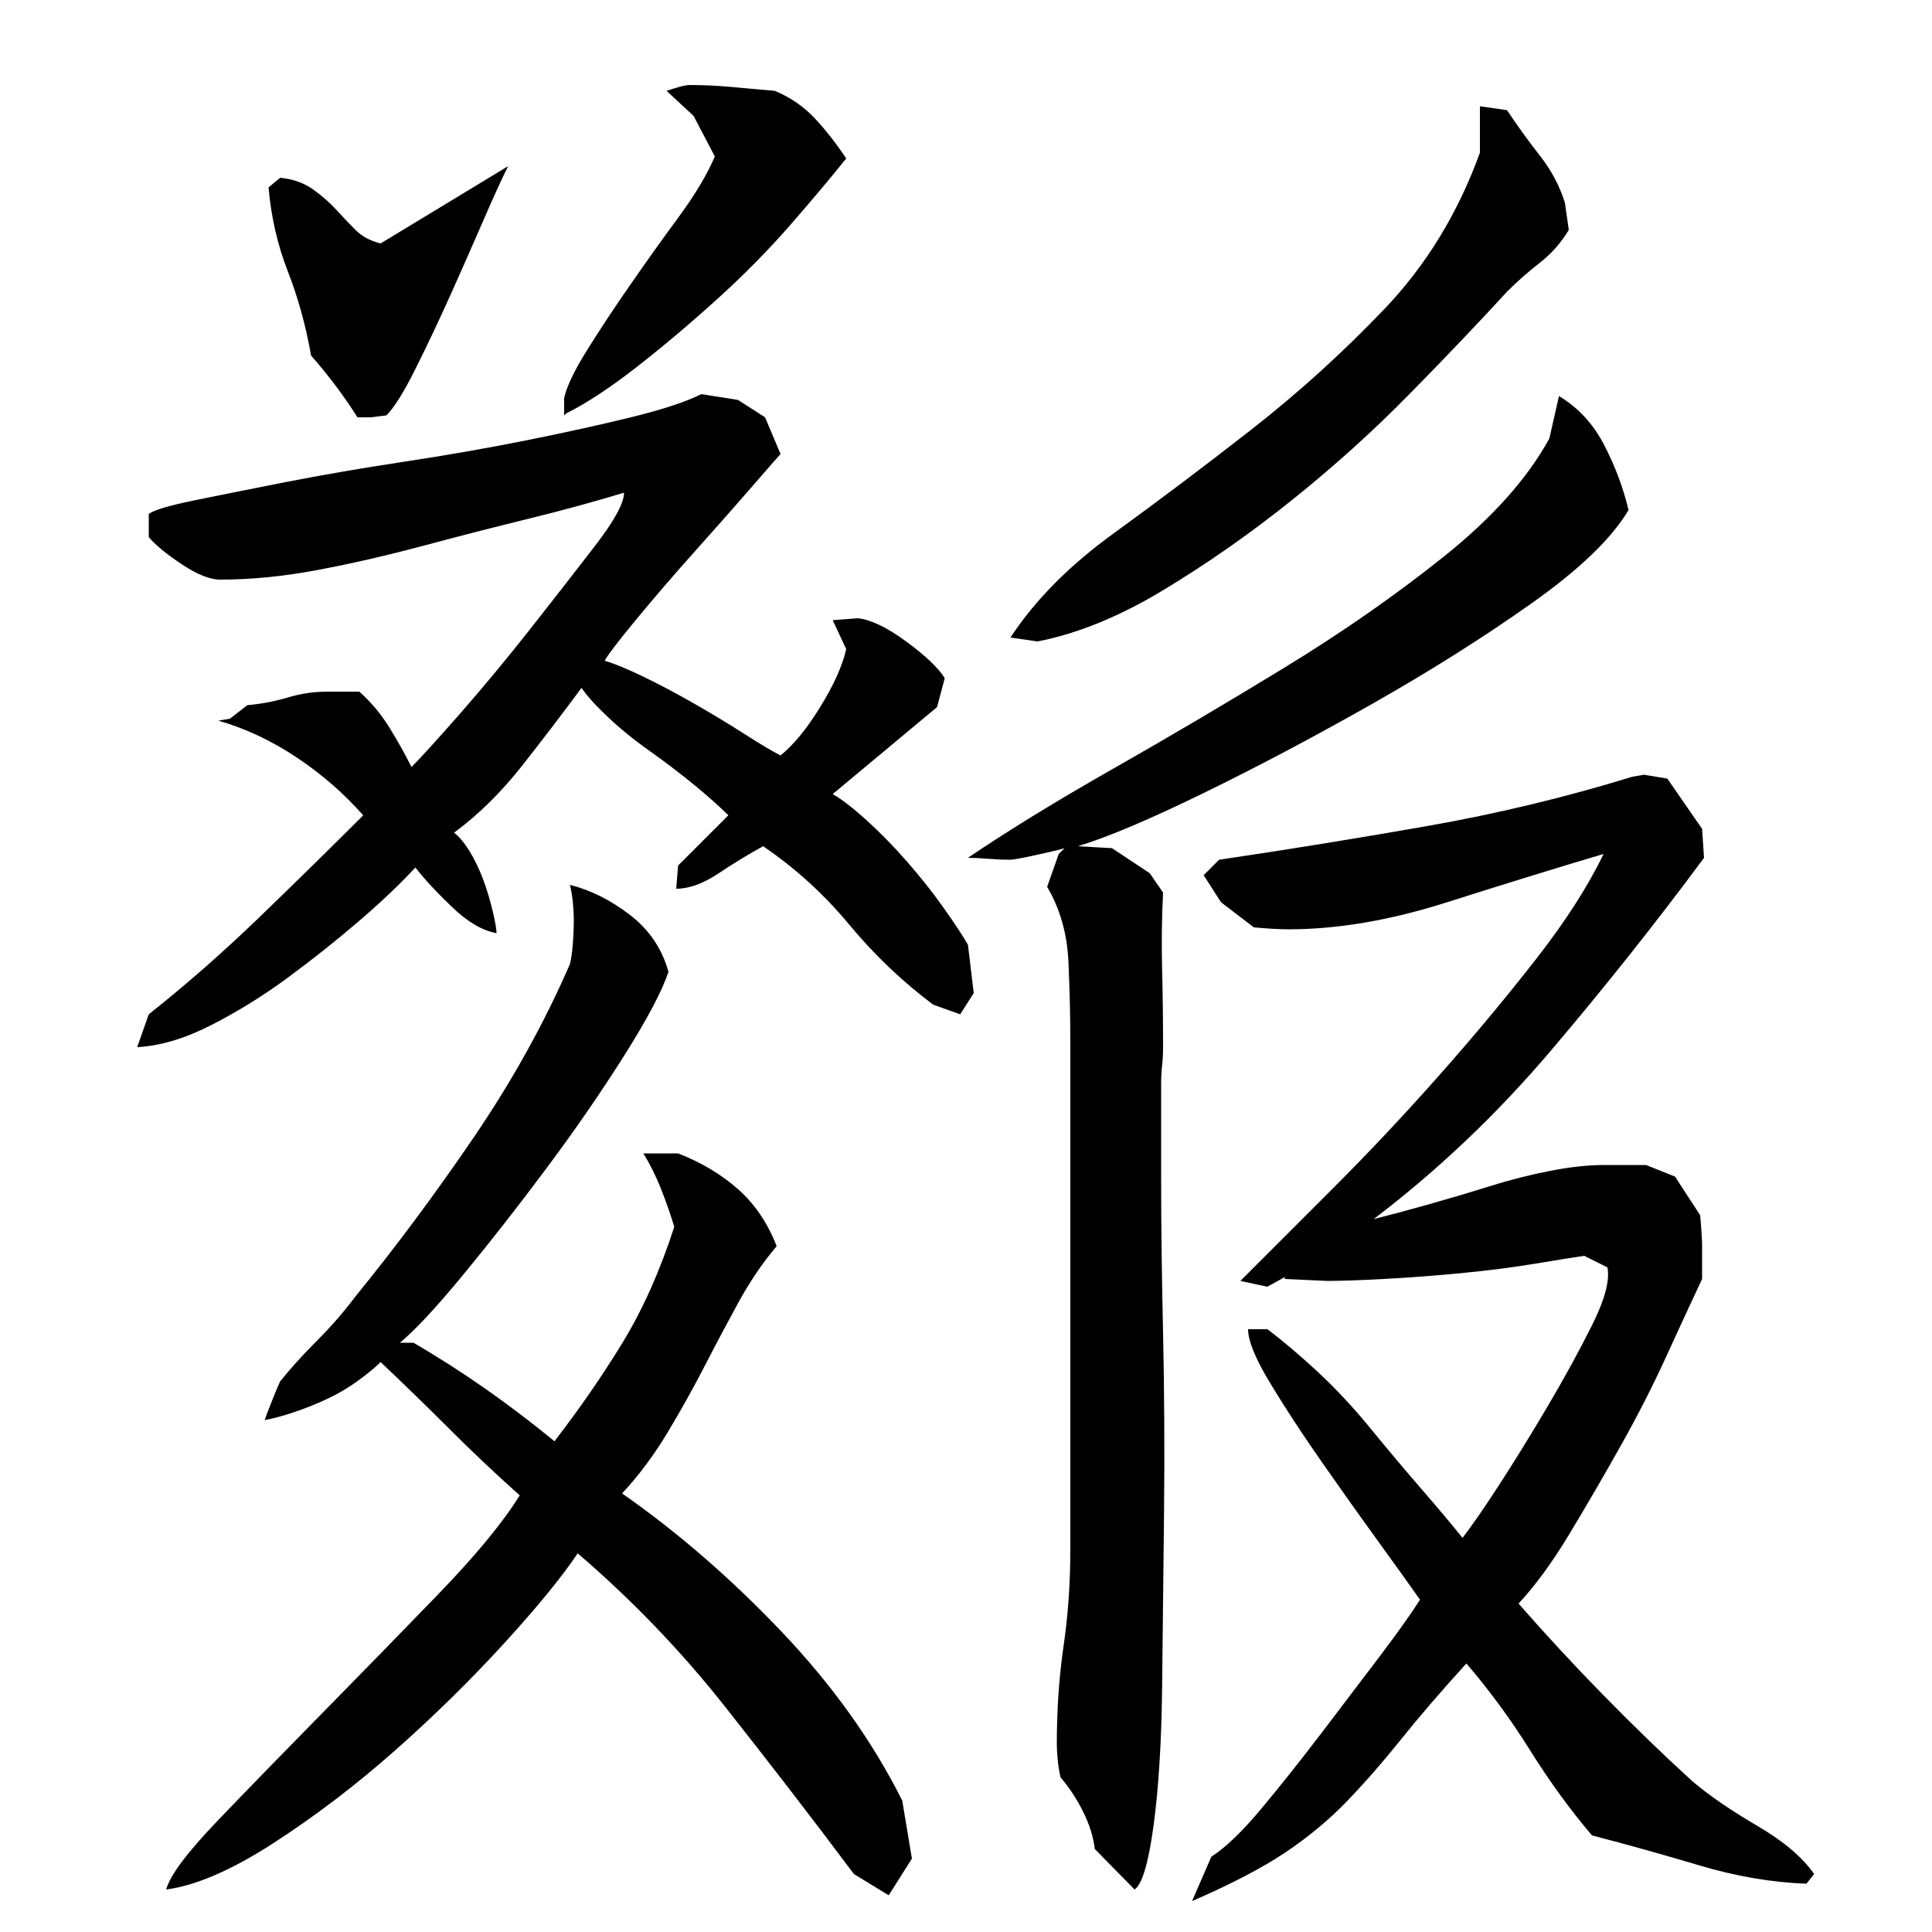 <?xml version="1.0" encoding="utf-8"?>
<!-- Generator: Adobe Illustrator 16.0.0, SVG Export Plug-In . SVG Version: 6.00 Build 0)  -->
<!DOCTYPE svg PUBLIC "-//W3C//DTD SVG 1.1//EN" "http://www.w3.org/Graphics/SVG/1.1/DTD/svg11.dtd">
<svg version="1.1" id="图层_1" xmlns="http://www.w3.org/2000/svg" xmlns:xlink="http://www.w3.org/1999/xlink" x="0px" y="0px"
	 width="1000px" height="1000px" viewBox="0 0 1000 1000" enable-background="new 0 0 1000 1000" xml:space="preserve">
<path d="M323.002,255.006c-15.344,4.672-31.844,9.172-49.5,13.5c-17.672,4.344-35.844,9-54.5,14c-18.672,5-36.844,9.172-54.5,12.5
	c-17.672,3.344-34.5,5-50.5,5c-5.344,0-12-2.656-20-8c-8-5.328-13.672-10-17-14v-12c2.656-2,10.5-4.328,23.5-7
	c13-2.656,28.828-5.828,47.5-9.5c18.656-3.656,39-7.156,61-10.5c22-3.328,43-7,63-11s38.156-8,54.5-12c16.328-4,28.5-8,36.5-12l19,3
	l14,9l8,19c-0.672,0.672-5.344,6-14,16c-8.672,10-18.672,21.344-30,34c-11.344,12.672-21.672,24.672-31,36
	c-9.344,11.344-14.672,18.344-16,21c4.656,1.344,11.156,4,19.5,8c8.328,4,17.156,8.672,26.5,14c9.328,5.344,18.156,10.672,26.5,16
	c8.328,5.344,14.5,9,18.5,11c6.656-5.328,13.5-13.656,20.5-25c7-11.328,11.5-21.328,13.5-30l-7-15l13-1c6.656,0.672,15,4.672,25,12
	c10,7.344,16.656,13.672,20,19l-4,15l-54,45c4.656,2.672,10.5,7.172,17.5,13.5c7,6.344,14,13.5,21,21.5s13.328,16,19,24
	c5.656,8,9.828,14.344,12.5,19l3,25l-7,11l-14-5c-16-12-30.5-25.828-43.5-41.5c-13-15.656-27.844-29.156-44.5-40.5
	c-7.344,4-15,8.672-23,14c-8,5.344-15.344,8-22,8l1-12l26-26c-4.672-4.656-10.672-10-18-16c-7.344-6-15-11.828-23-17.5
	c-8-5.656-15.172-11.5-21.5-17.5c-6.344-6-10.844-11-13.5-15c-9.344,12.672-19.5,26-30.5,40s-22.844,25.672-35.5,35
	c2.656,2,5.328,5.172,8,9.5c2.656,4.344,5,9.172,7,14.5c2,5.344,3.656,10.844,5,16.5c1.328,5.672,2,9.5,2,11.5
	c-7.344-1.328-15-5.828-23-13.5c-8-7.656-14.344-14.5-19-20.5c-8,8.672-17.844,18-29.5,28c-11.672,10-23.844,19.672-36.5,29
	c-12.672,9.344-25.844,17.5-39.5,24.5c-13.672,7-26.5,10.844-38.5,11.5l6-17c19.328-15.328,38.328-32,57-50
	c18.656-18,36.656-35.656,54-53c-10-11.328-21.5-21.328-34.5-30c-13-8.656-26.5-15-40.5-19l6-1l9-7c7.328-0.656,14.328-2,21-4
	c6.656-2,13.328-3,20-3h17c6,5.344,11.156,11.5,15.5,18.5c4.328,7,8.156,13.844,11.5,20.5c4.656-4.656,13-13.828,25-27.5
	c12-13.656,24.156-28.328,36.5-44c12.328-15.656,23.5-30,33.5-43S323.002,260.35,323.002,255.006z M299.002,804.006
	c-8,12-20.672,27.5-38,46.5c-17.344,19-36.172,37.5-56.5,55.5c-20.344,18-41.344,34-63,48c-21.672,14-40.172,22-55.5,24
	c2-7.344,11-19.344,27-36c16-16.672,34-35.172,54-55.5s39.828-40.656,59.5-61c19.656-20.328,33.828-37.5,42.5-51.5
	c-12.672-11.328-24.844-22.828-36.5-34.5c-11.672-11.656-23.5-23.156-35.5-34.5c-2.672,2.672-6.5,5.844-11.5,9.5
	c-5,3.672-10.344,6.844-16,9.5c-5.672,2.672-11.5,5-17.5,7s-11,3.344-15,4c0.656-2,2-5.5,4-10.5s3.328-8.156,4-9.5
	c5.328-6.656,11.656-13.656,19-21c7.328-7.328,14-15,20-23c20.656-25.328,41-52.656,61-82c20-29.328,36.656-59.328,50-90
	c0.656-2.656,1.156-6.156,1.5-10.5c0.328-4.328,0.5-8.156,0.5-11.5c0-3.328-0.172-6.656-0.5-10c-0.344-3.328-0.844-6.328-1.5-9
	c10.656,2.672,21,7.844,31,15.5c10,7.672,16.656,17.5,20,29.5c-3.344,10-11,24.5-23,43.5s-25.344,38.344-40,58
	c-14.672,19.672-29,38-43,55s-25,28.844-33,35.5h7c12.656,7.344,25.156,15.344,37.5,24c12.328,8.672,24.156,17.672,35.5,27
	c13.328-17.328,25.156-34.5,35.5-51.5c10.328-17,19.156-36.828,26.5-59.5c-2-6.656-4.344-13.328-7-20
	c-2.672-6.656-5.672-12.656-9-18h18c12,4.672,22.328,10.844,31,18.5c8.656,7.672,15.328,17.5,20,29.5c-7.344,8.672-14,18.5-20,29.5
	s-11.844,22-17.5,33c-5.672,11-12,22.344-19,34c-7,11.672-14.844,22.172-23.5,31.5c28.656,20,56.156,43.844,82.5,71.5
	c26.328,27.672,47.156,56.828,62.5,87.5l5,30l-12,19l-18-11c-22-29.344-44.344-58.344-67-87
	C352.33,854.35,327.002,828.006,299.002,804.006z M161.002,184.006c-2.672-15.328-6.672-29.828-12-43.5
	c-5.344-13.656-8.672-28.156-10-43.5l6-5c6.656,0.672,12.328,2.672,17,6c4.656,3.344,8.656,6.844,12,10.5
	c3.328,3.672,6.656,7.172,10,10.5c3.328,3.344,7.656,5.672,13,7l66-40c-3.344,6.672-7.672,16.172-13,28.5
	c-5.344,12.344-11,25.172-17,38.5c-6,13.344-12,26-18,38s-11,20-15,24l-8,1h-7c-3.344-5.328-7-10.656-11-16
	C170.002,194.678,165.658,189.35,161.002,184.006z M401.002,47.006c8,3.344,14.828,8,20.5,14c5.656,6,11.156,13,16.5,21
	c-8,10-17.672,21.5-29,34.5c-11.344,13-24,25.844-38,38.5c-14,12.672-27.844,24.344-41.5,35c-13.672,10.672-25.844,18.672-36.5,24
	l-1,1v-9c1.328-6,5.328-14.328,12-25c6.656-10.656,14.156-22,22.5-34c8.328-12,16.656-23.656,25-35
	c8.328-11.328,14.5-21.656,18.5-31l-11-21l-14-13c2-0.656,4.156-1.328,6.5-2c2.328-0.656,4.156-1,5.5-1c7.328,0,14.5,0.344,21.5,1
	C385.502,45.678,393.002,46.35,401.002,47.006z M554.002,539.006c0-13.328-0.344-27.156-1-41.5c-0.672-14.328-4.344-27.156-11-38.5
	l6-17l3-3c-2,0.672-6.844,1.844-14.5,3.5c-7.672,1.672-12.172,2.5-13.5,2.5c-3.344,0-7.172-0.156-11.5-0.5
	c-4.344-0.328-7.844-0.5-10.5-0.5c20.656-14,45.641-29.328,74.953-46c29.313-16.656,58.969-34.156,88.969-52.5
	c30-18.328,57.5-37.5,82.5-57.5s43.156-40.328,54.5-61l5-22c10,6,17.828,14.5,23.5,25.5c5.656,11,9.828,22.172,12.5,33.5
	c-8.672,14.672-25.5,30.844-50.5,48.5c-25,17.672-52.5,35-82.5,52s-59,32.344-87,46c-28,13.672-49.672,22.844-65,27.5l17.625,1
	l19.594,13l6.859,10c-0.672,13.344-0.844,26.5-0.5,39.5c0.328,13,0.5,26.5,0.5,40.5c0,3.344-0.172,6.5-0.5,9.5
	c-0.344,3-0.5,6.172-0.5,9.5c0,10,0,26.5,0,49.5s0.328,49.5,1,79.5c0.656,30,0.828,61.172,0.5,93.5c-0.344,32.344-0.672,62.5-1,90.5
	c-0.344,28-1.813,51.656-4.438,71c-2.625,19.328-5.891,30.328-9.813,33l-20.609-21c-0.656-6-2.625-12.344-5.891-19
	c-3.281-6.672-7.203-12.672-11.781-18c-0.656-2.672-1.156-5.672-1.484-9c-0.328-3.344-0.484-6-0.484-8c0-18,1.156-35,3.5-51
	c2.328-16,3.5-32.656,3.5-50V539.006z M523.002,330.006c12.656-19.328,30.5-37.328,53.5-54c23-16.656,46.656-34.5,71-53.5
	c24.328-19,47.328-39.828,69-62.5c21.656-22.656,38.156-49.656,49.5-81v-24l14,2c5.328,8,11,15.844,17,23.5
	c6,7.672,10.328,15.844,13,24.5l2,14c-4,6.672-9,12.344-15,17c-6,4.672-11.672,9.672-17,15c-14.672,16-31.5,33.672-50.5,53
	c-19,19.344-39.344,37.672-61,55c-21.672,17.344-43.844,32.844-66.5,46.5c-22.672,13.672-44.344,22.5-65,26.5L523.002,330.006z
	 M656.002,688.006c8,6,16.656,13.344,26,22c9.328,8.672,18.5,18.5,27.5,29.5s17.828,21.5,26.5,31.5c8.656,10,15.656,18.344,21,25
	c4.656-6,11-15.156,19-27.5c8-12.328,16.328-25.828,25-40.5c8.656-14.656,16.328-28.656,23-42c6.656-13.328,9.328-23.328,8-30l-12-6
	c-4.672,0.672-13,2-25,4s-25,3.672-39,5c-14,1.344-27.344,2.344-40,3c-12.672,0.672-22.344,1-29,1l-22-1v-1l-9,5l-14-3
	c14-14,30.156-30.156,48.5-48.5c18.328-18.328,36.5-37.656,54.5-58c18-20.328,34.656-40.328,50-60c15.328-19.656,27-37.828,35-54.5
	c-24.672,7.344-51.672,15.672-81,25c-29.344,9.344-56.672,14-82,14c-4.672,0-10.672-0.328-18-1l-17-13l-9-14l8-8
	c36-5.328,72-11.156,108-17.5c36-6.328,71.328-14.828,106-25.5l6-1l12,2l18,26l1,15c-24.672,33.344-51,66.5-79,99.5
	s-58.672,62.172-92,87.5c8-2,17.328-4.5,28-7.5c10.656-3,21.328-6.156,32-9.5c10.656-3.328,21.156-6,31.5-8c10.328-2,19.5-3,27.5-3
	h22l15,6l13,20c0.656,7.344,1,12.672,1,16v17c-5.344,11.344-11.5,24.672-18.5,40c-7,15.344-15,31-24,47s-17.844,31.172-26.5,45.5
	c-8.672,14.344-17.344,26.172-26,35.5c14,16,28.656,31.844,44,47.5c15.328,15.656,30.656,30.5,46,44.5
	c8.656,7.328,19.828,15,33.5,23c13.656,8,23.5,16.328,29.5,25l-4,5c-18-0.672-36.5-3.844-55.5-9.5c-19-5.672-37.5-10.844-55.5-15.5
	c-11.344-13.344-22-28-32-44s-21-31-33-45c-13.344,14.672-24.672,27.844-34,39.5c-9.344,11.656-18.672,22.328-28,32
	c-9.344,9.656-20,18.5-32,26.5s-28,16.328-48,25l10-23c7.328-4.672,16-13,26-25s20.328-25,31-39c10.656-14,20.656-27.156,30-39.5
	c9.328-12.328,16.328-22.156,21-29.5c-4.672-6.656-11.844-16.656-21.5-30c-9.672-13.328-19.5-27.156-29.5-41.5
	c-10-14.328-18.844-27.828-26.5-40.5c-7.672-12.656-11.5-22-11.5-28H656.002z"/>
</svg>
